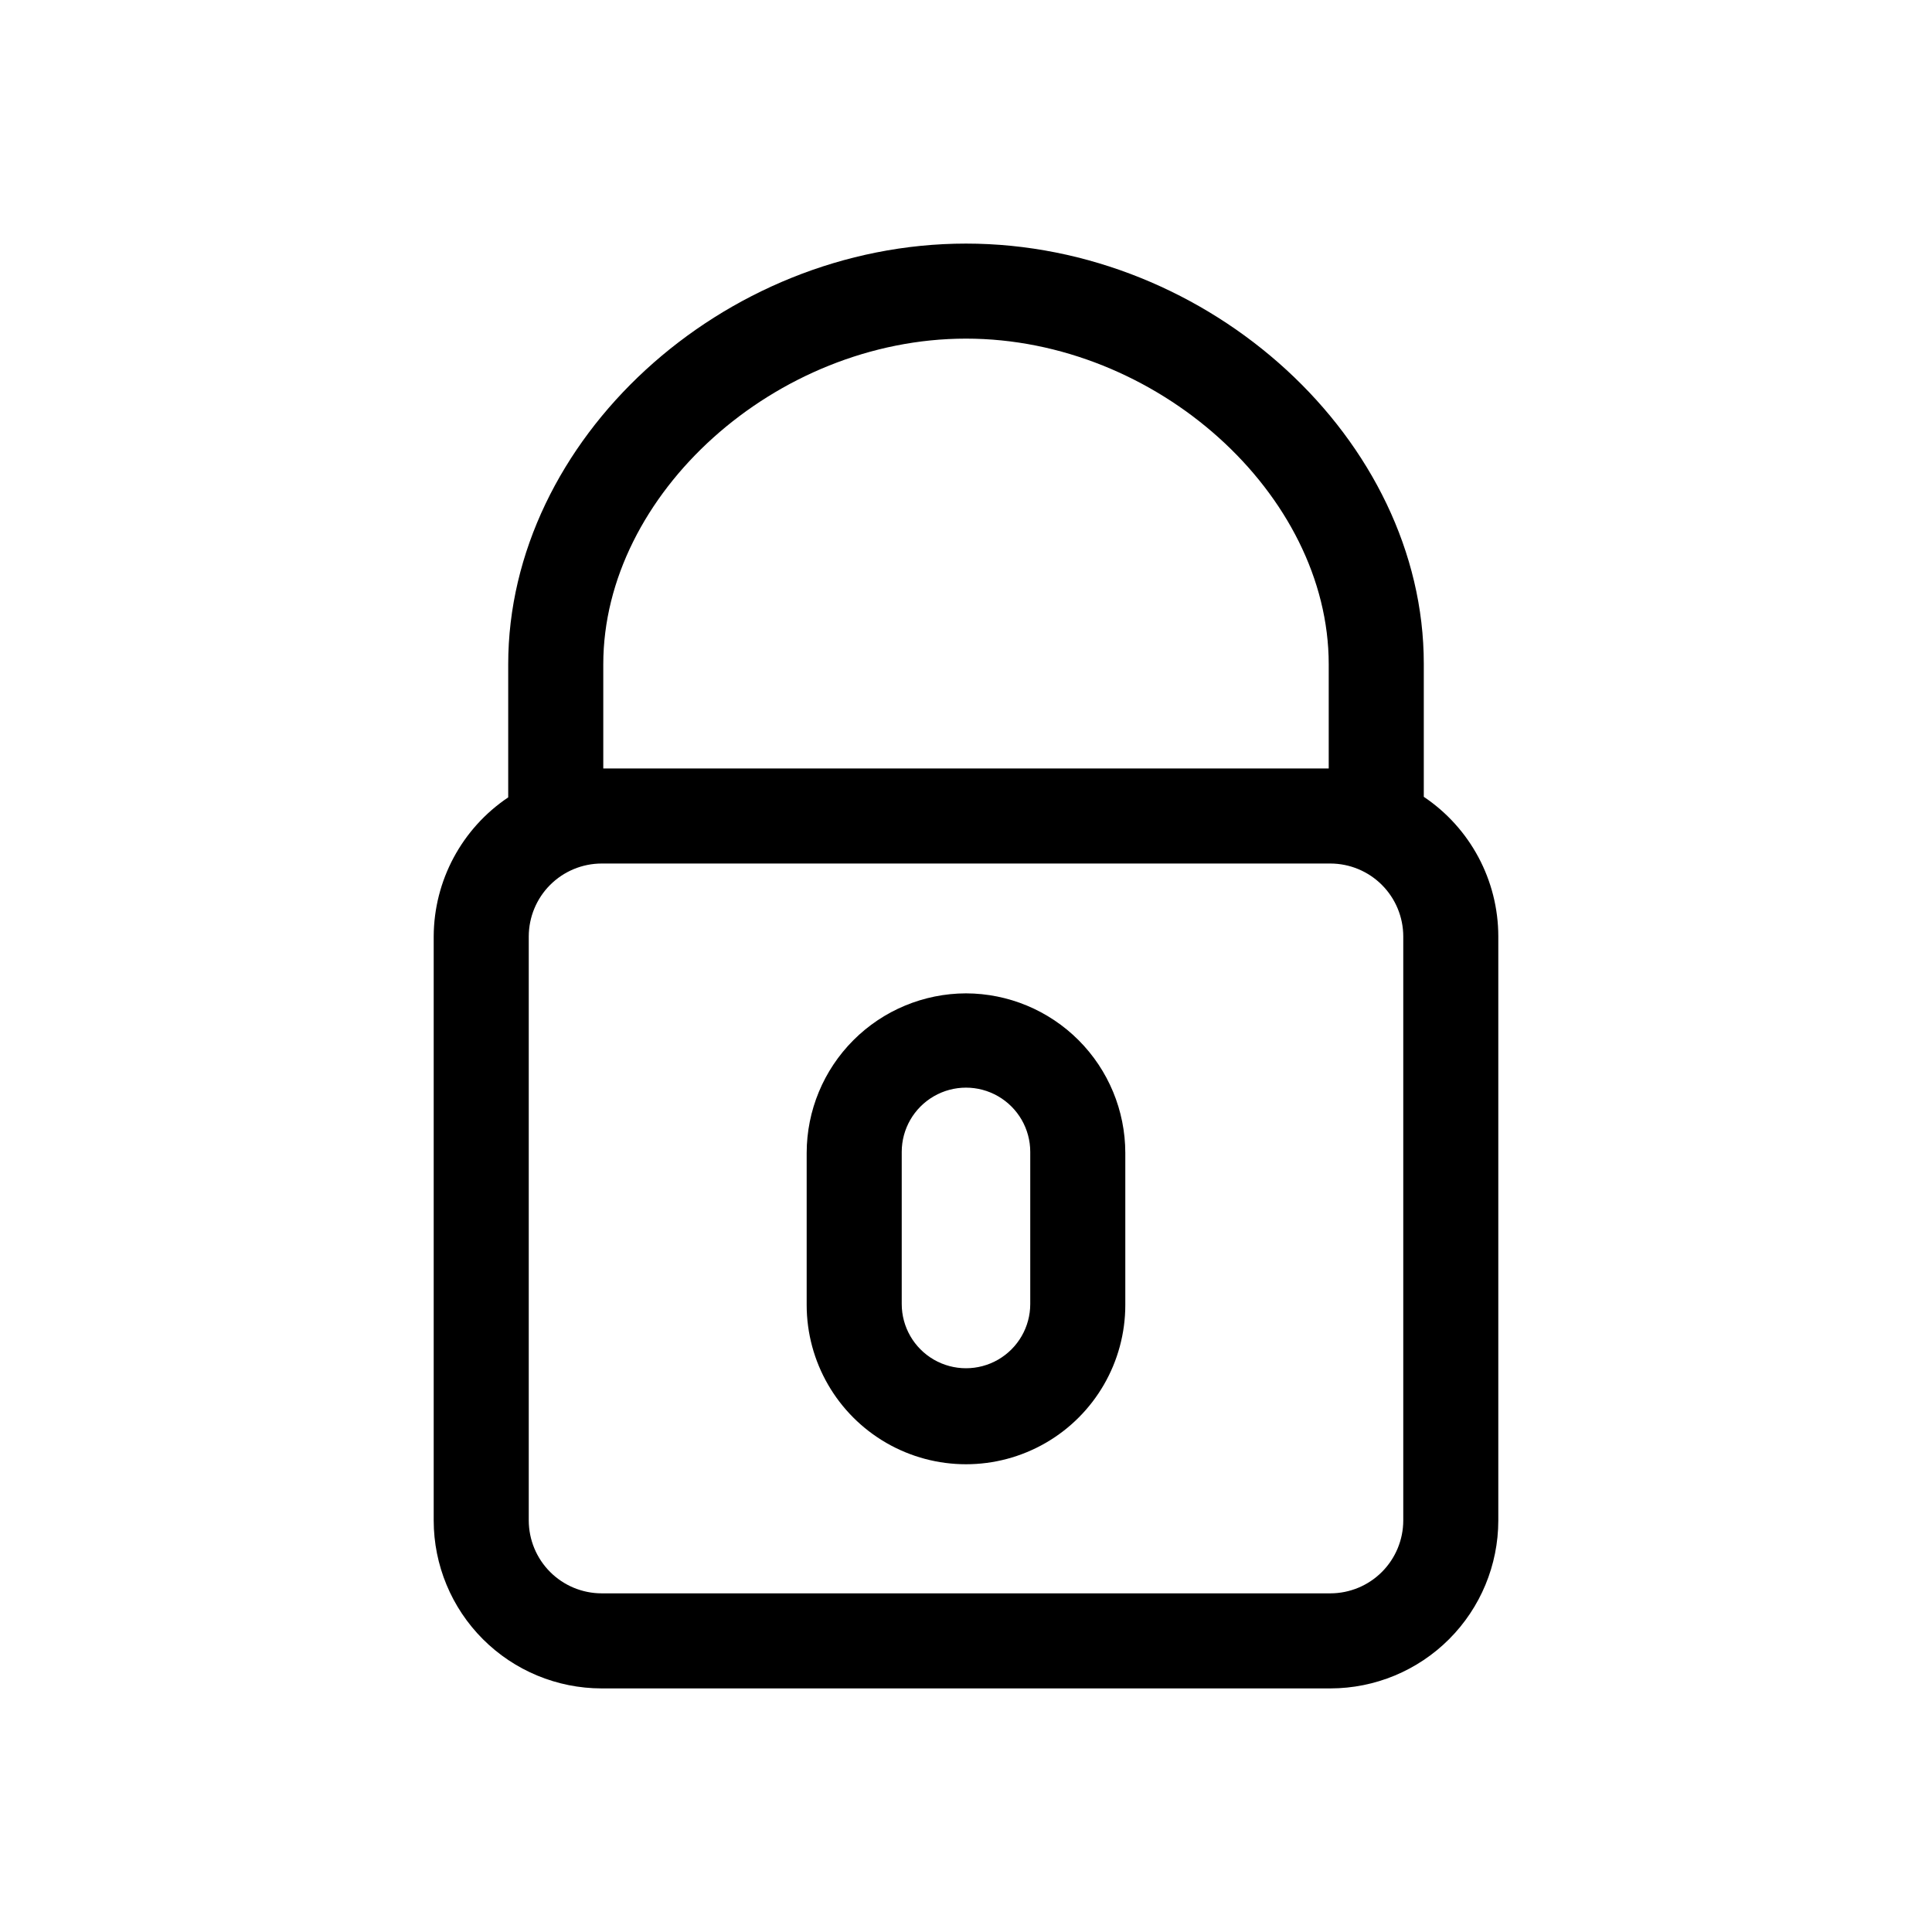 <?xml version="1.0" encoding="UTF-8"?>
<!-- Uploaded to: ICON Repo, www.iconrepo.com, Generator: ICON Repo Mixer Tools -->
<svg fill="#000000" width="800px" height="800px" version="1.1" viewBox="144 144 512 512" xmlns="http://www.w3.org/2000/svg">
 <g>
  <path d="m521.32 355.16v-35.266c0-59.25-56.68-111.34-121.32-111.34-64.641 0-121.32 52.094-121.32 111.49v35.27c-12.281 8.238-19.68 22.035-19.746 36.828v154.82c0.012 11.793 4.703 23.102 13.043 31.441 8.34 8.34 19.648 13.031 31.441 13.043h193.16c11.797-0.012 23.102-4.703 31.441-13.043 8.34-8.34 13.031-19.648 13.047-31.441v-154.82c-0.016-14.848-7.422-28.711-19.75-36.98zm-121.32-121.42c50.383 0 96.125 41.16 96.125 86.301v27.609h-192.25v-27.609c0-45.141 45.746-86.301 96.129-86.301zm115.88 313.22c-0.012 5.113-2.051 10.012-5.668 13.629-3.613 3.617-8.516 5.652-13.629 5.664h-193.16c-5.113-0.012-10.012-2.047-13.629-5.664-3.617-3.617-5.652-8.516-5.668-13.629v-154.82c0.016-5.113 2.051-10.016 5.668-13.633 3.617-3.613 8.516-5.652 13.629-5.664h193.16c5.113 0.012 10.016 2.051 13.629 5.664 3.617 3.617 5.656 8.52 5.668 13.633z"/>
  <path d="m400 407.25c-11.199 0.027-21.93 4.488-29.844 12.414-7.914 7.922-12.363 18.656-12.379 29.855v40.305c0 15.082 8.051 29.02 21.113 36.562s29.156 7.543 42.219 0 21.109-21.48 21.109-36.562v-40.305c-0.016-11.199-4.465-21.934-12.379-29.855-7.914-7.926-18.645-12.387-29.84-12.414zm17.027 82.324v-0.004c0 6.086-3.246 11.707-8.516 14.75-5.266 3.039-11.758 3.039-17.027 0-5.269-3.043-8.516-8.664-8.516-14.75v-40.305c0-6.082 3.246-11.703 8.516-14.746 5.269-3.043 11.762-3.043 17.027 0 5.269 3.043 8.516 8.664 8.516 14.746z"/>
 </g>
</svg>